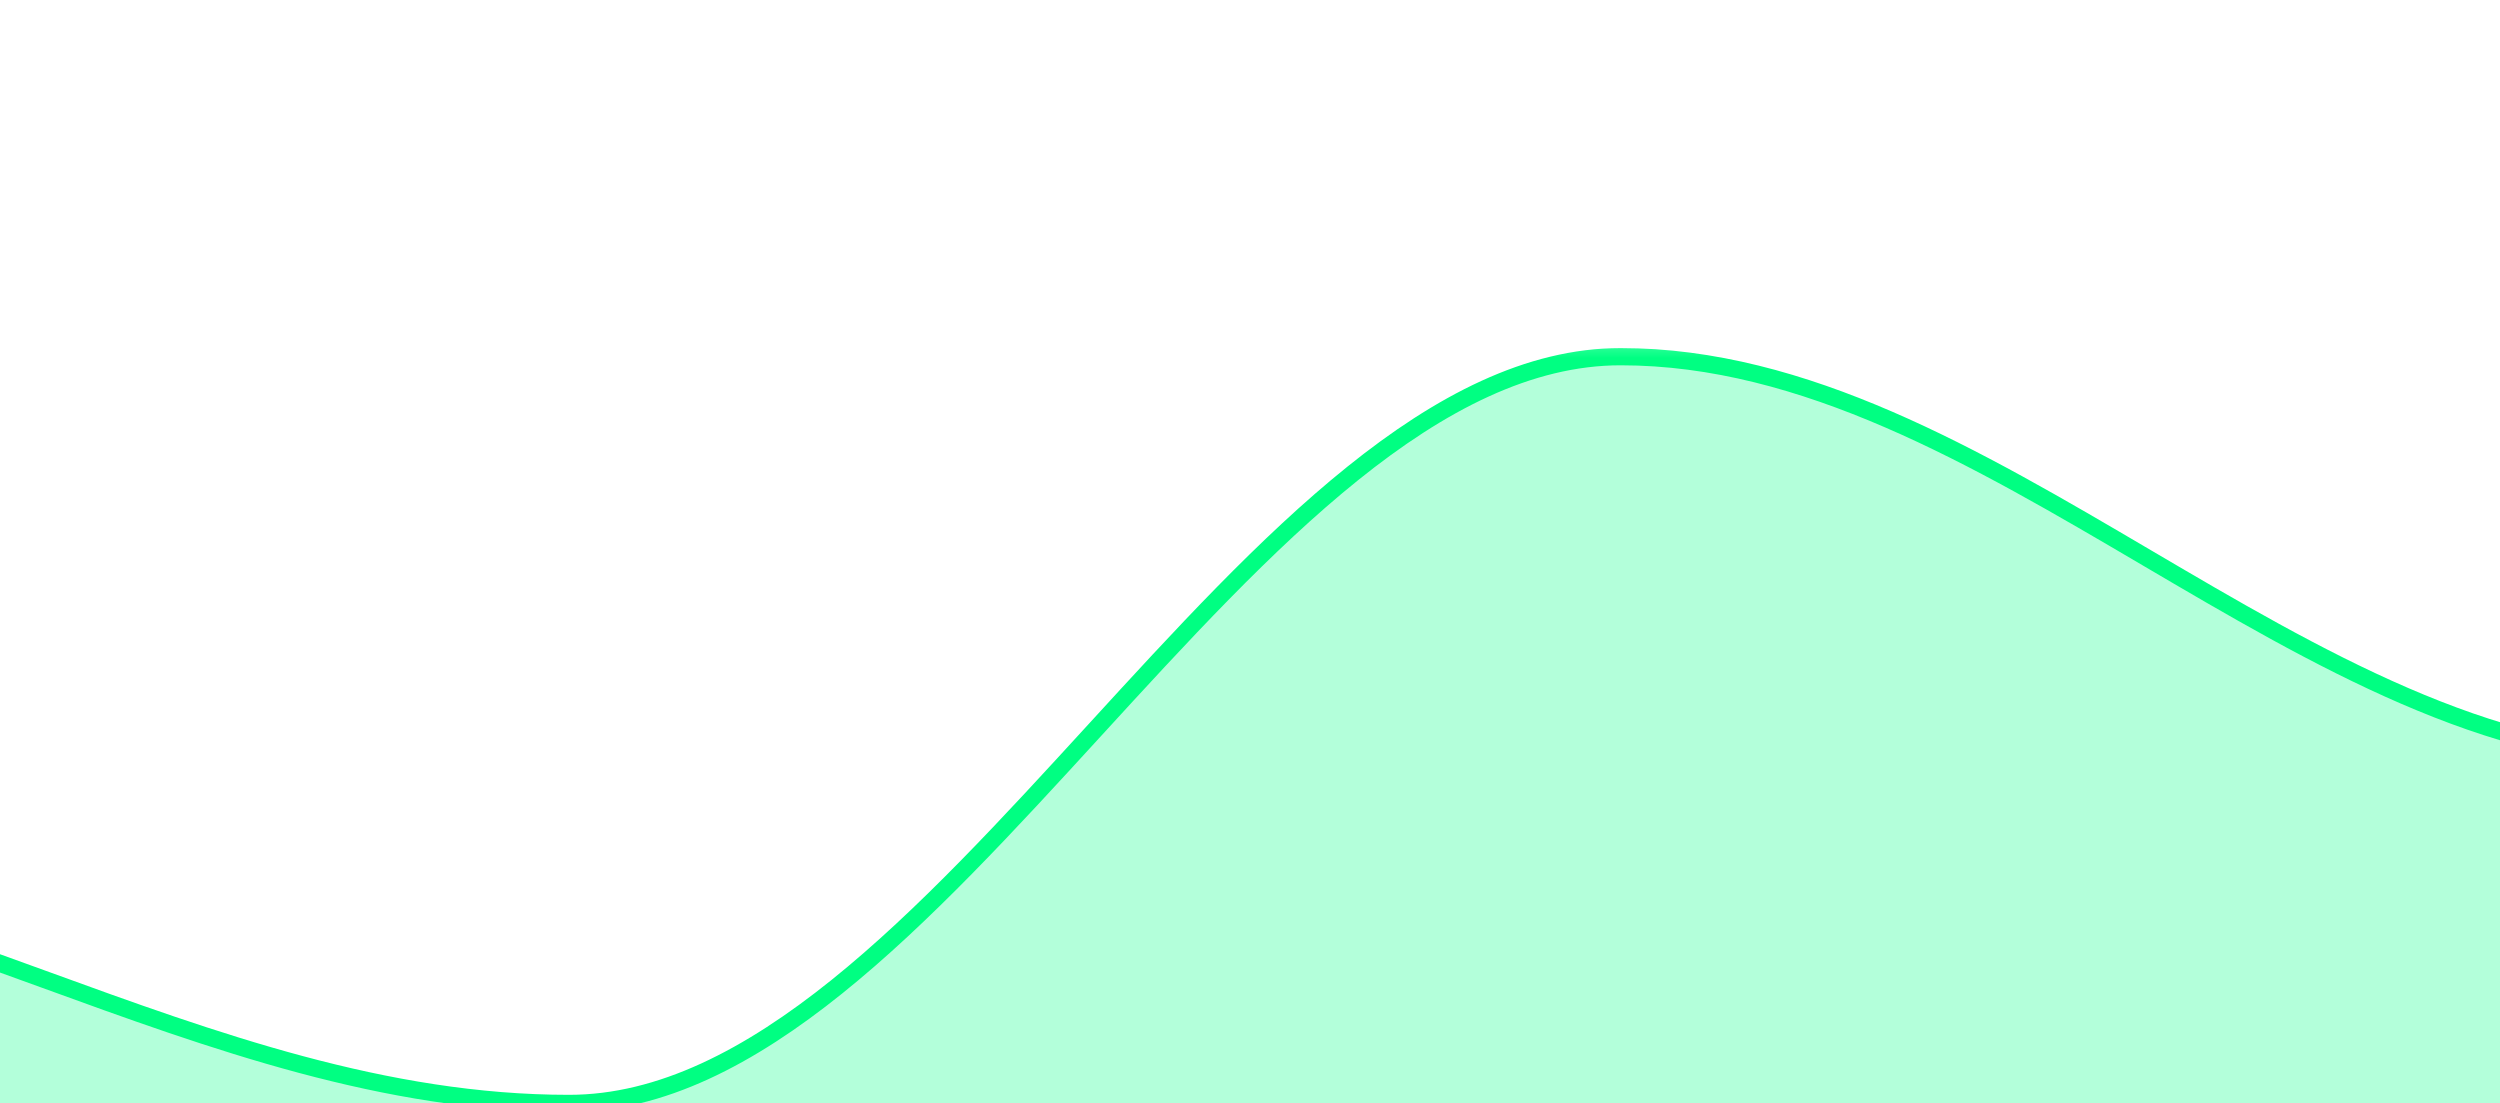 <svg width="290" height="128" viewBox="0 0 290 128" fill="none" xmlns="http://www.w3.org/2000/svg">
<g clip-path="url(#clip0_10_126)">
<g clip-path="url(#clip1_10_126)">
<mask id="mask0_10_126" style="mask-type:luminance" maskUnits="userSpaceOnUse" x="-305" y="40" width="742" height="90">
<path d="M-304.816 40.138H436.816V129.238H-304.816V40.138Z" fill="white"/>
</mask>
<g mask="url(#mask0_10_126)">
<path d="M432 128V41.375C389.3 41.375 352.7 88 310 88C267.3 88 230.7 41.375 188 41.375C145.3 41.375 108.7 128 66 128C23.3 128 -13.3 99.125 -56 99.125C-98.7 99.125 -135.3 70.25 -178 70.25C-220.7 70.25 -257.3 99.125 -300 99.125C-300 99.125 -300 99.125 -300 128" fill="#00FF82" fill-opacity="0.3"/>
</g>
<mask id="mask1_10_126" style="mask-type:luminance" maskUnits="userSpaceOnUse" x="-305" y="40" width="742" height="90">
<path d="M-304.816 40.138H436.816V129.238H-304.816V40.138Z" fill="white"/>
</mask>
<g mask="url(#mask1_10_126)">
<path d="M432 41.375C389.3 41.375 352.7 88 310 88C267.3 88 230.7 41.375 188 41.375C145.3 41.375 108.7 128 66 128C23.3 128 -13.3 99.125 -56 99.125C-98.7 99.125 -135.3 70.25 -178 70.25C-220.7 70.25 -257.3 99.125 -300 99.125" stroke="#00FF82" stroke-width="2"/>
</g>
</g>
</g>
<defs>
<clipPath id="clip0_10_126">
<rect width="290" height="128" fill="white"/>
</clipPath>
<clipPath id="clip1_10_126">
<rect width="732" height="99" fill="white" transform="matrix(-1 0 0 1 432 30)"/>
</clipPath>
</defs>
</svg>

